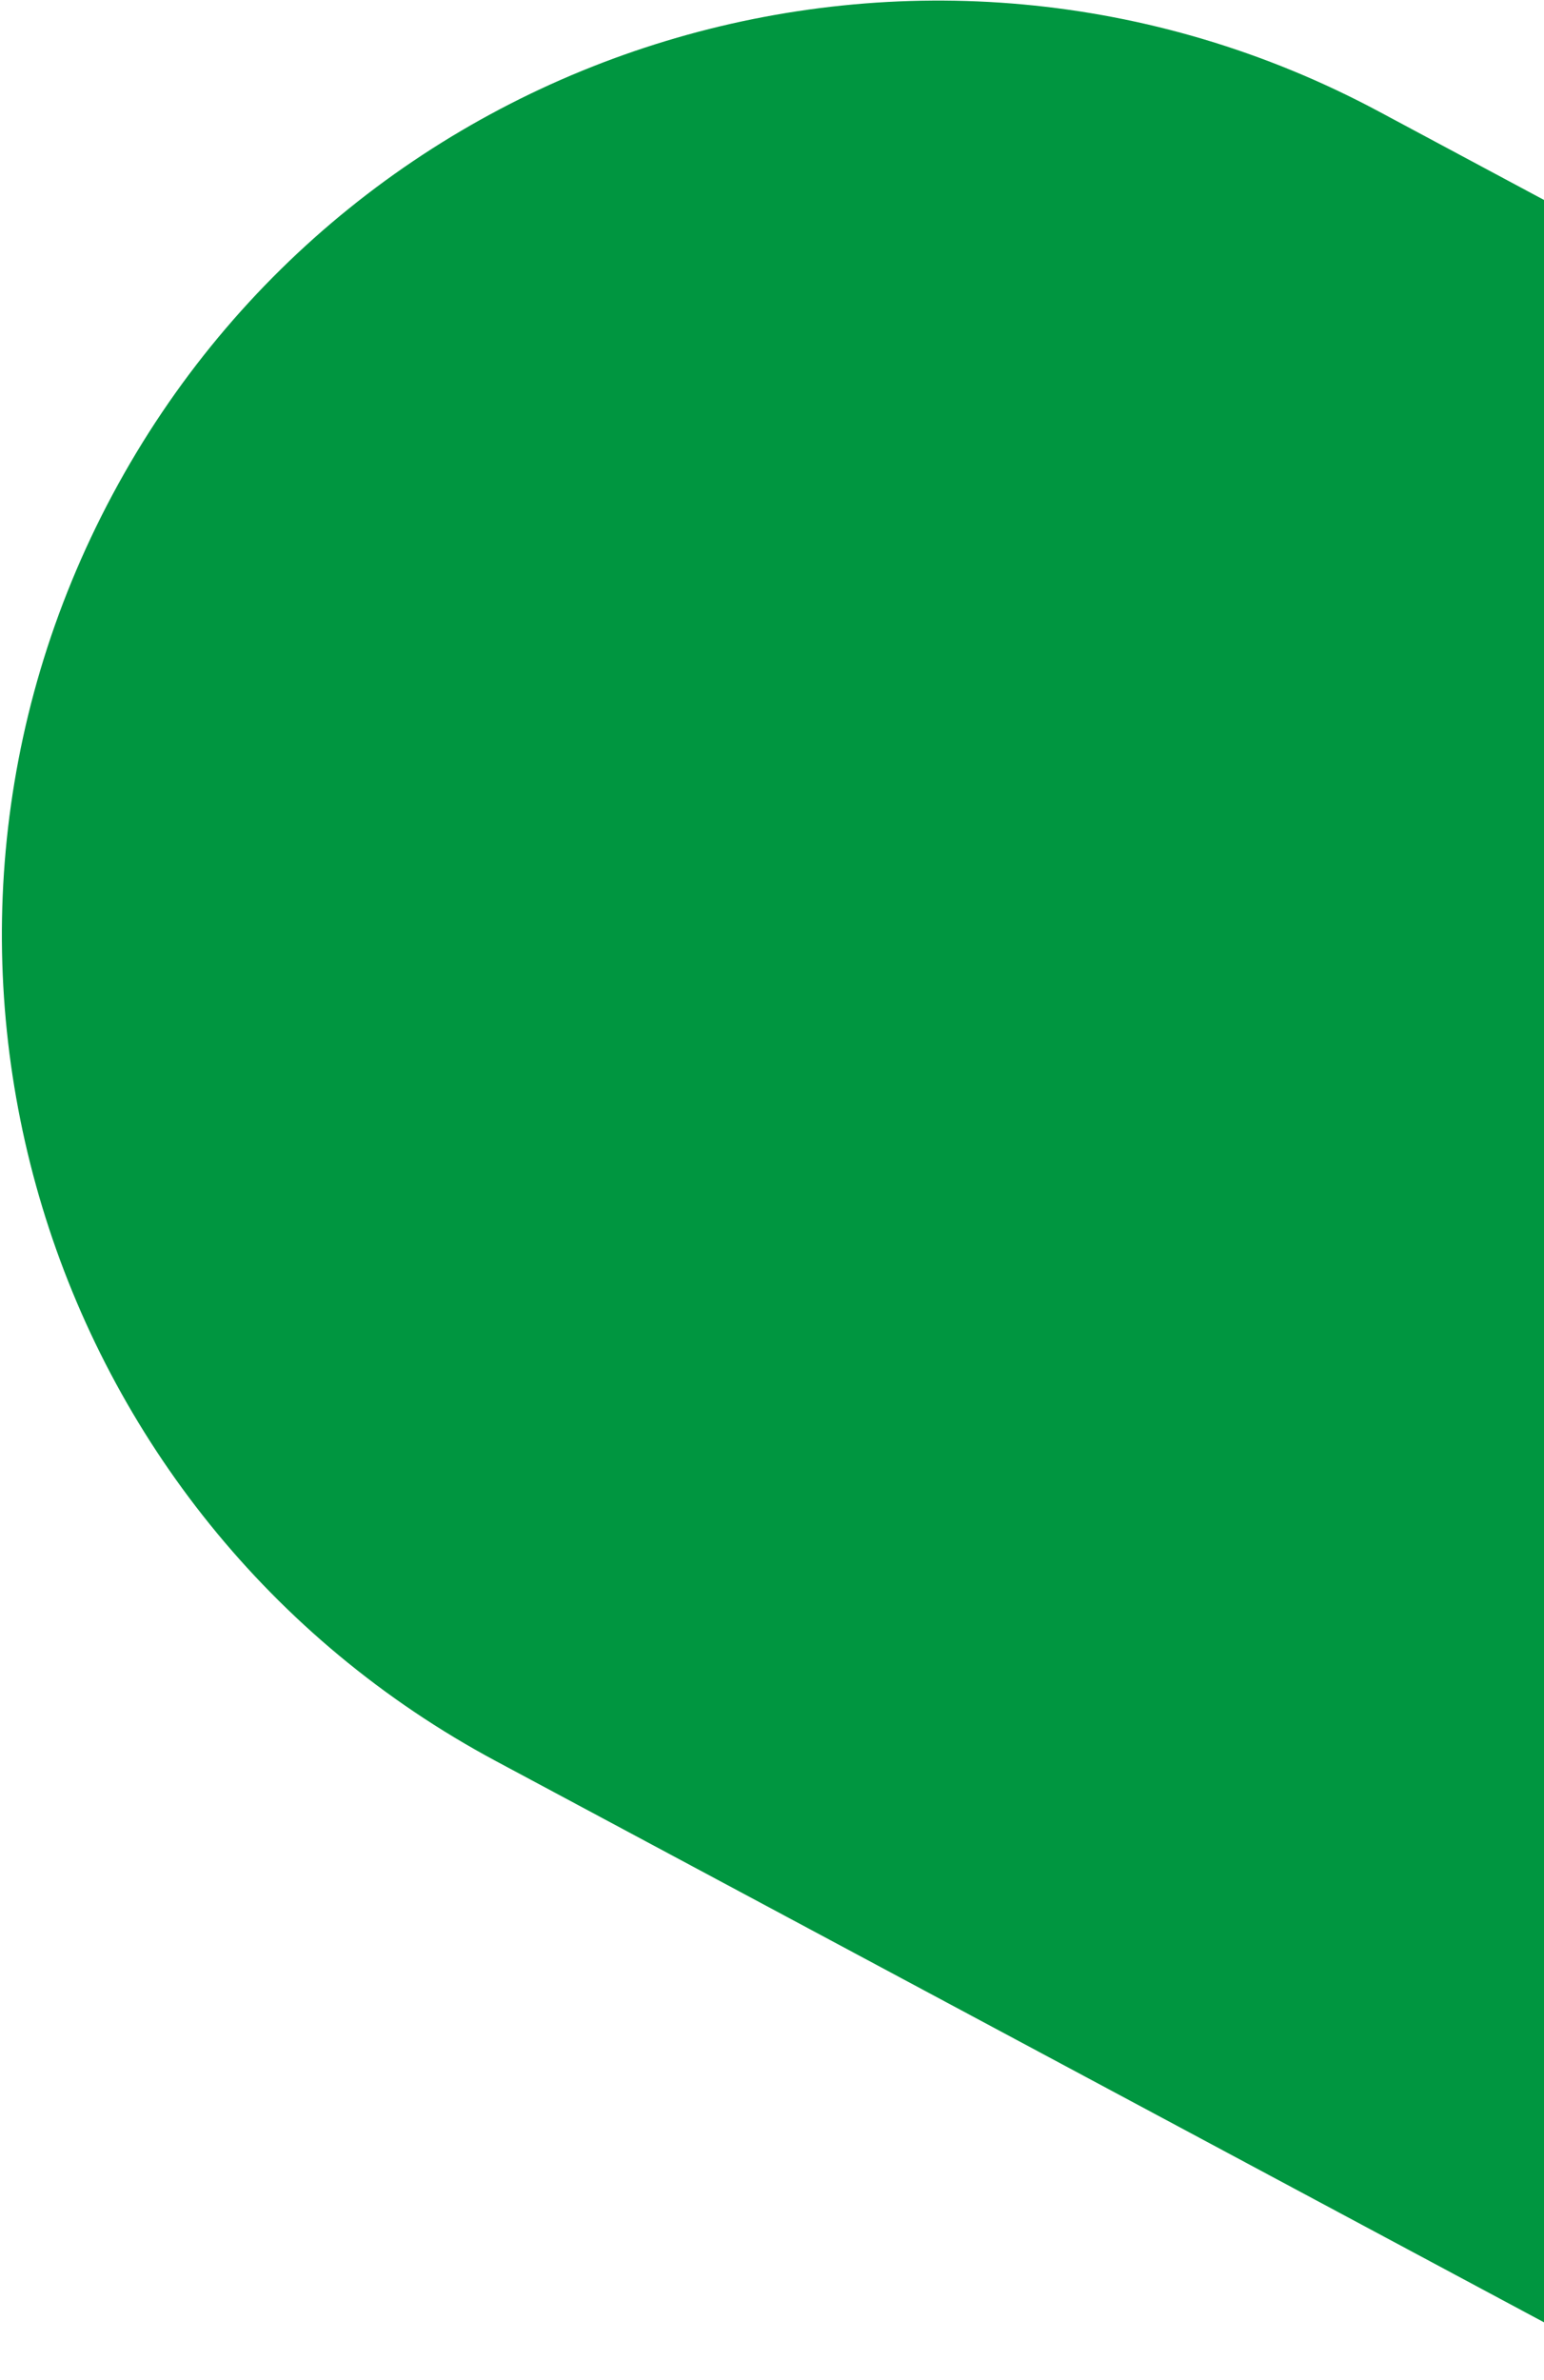 <svg width="668" height="1029" viewBox="0 0 668 1029" fill="none" xmlns="http://www.w3.org/2000/svg">
<path d="M596.513 48.19L1095.03 314.957L713.208 1028.24L214.69 761.474C17.7 656.061 -56.673 410.671 48.686 213.85C154.054 17.013 399.539 -57.215 596.513 48.19Z" fill="#009640"/>
</svg>

